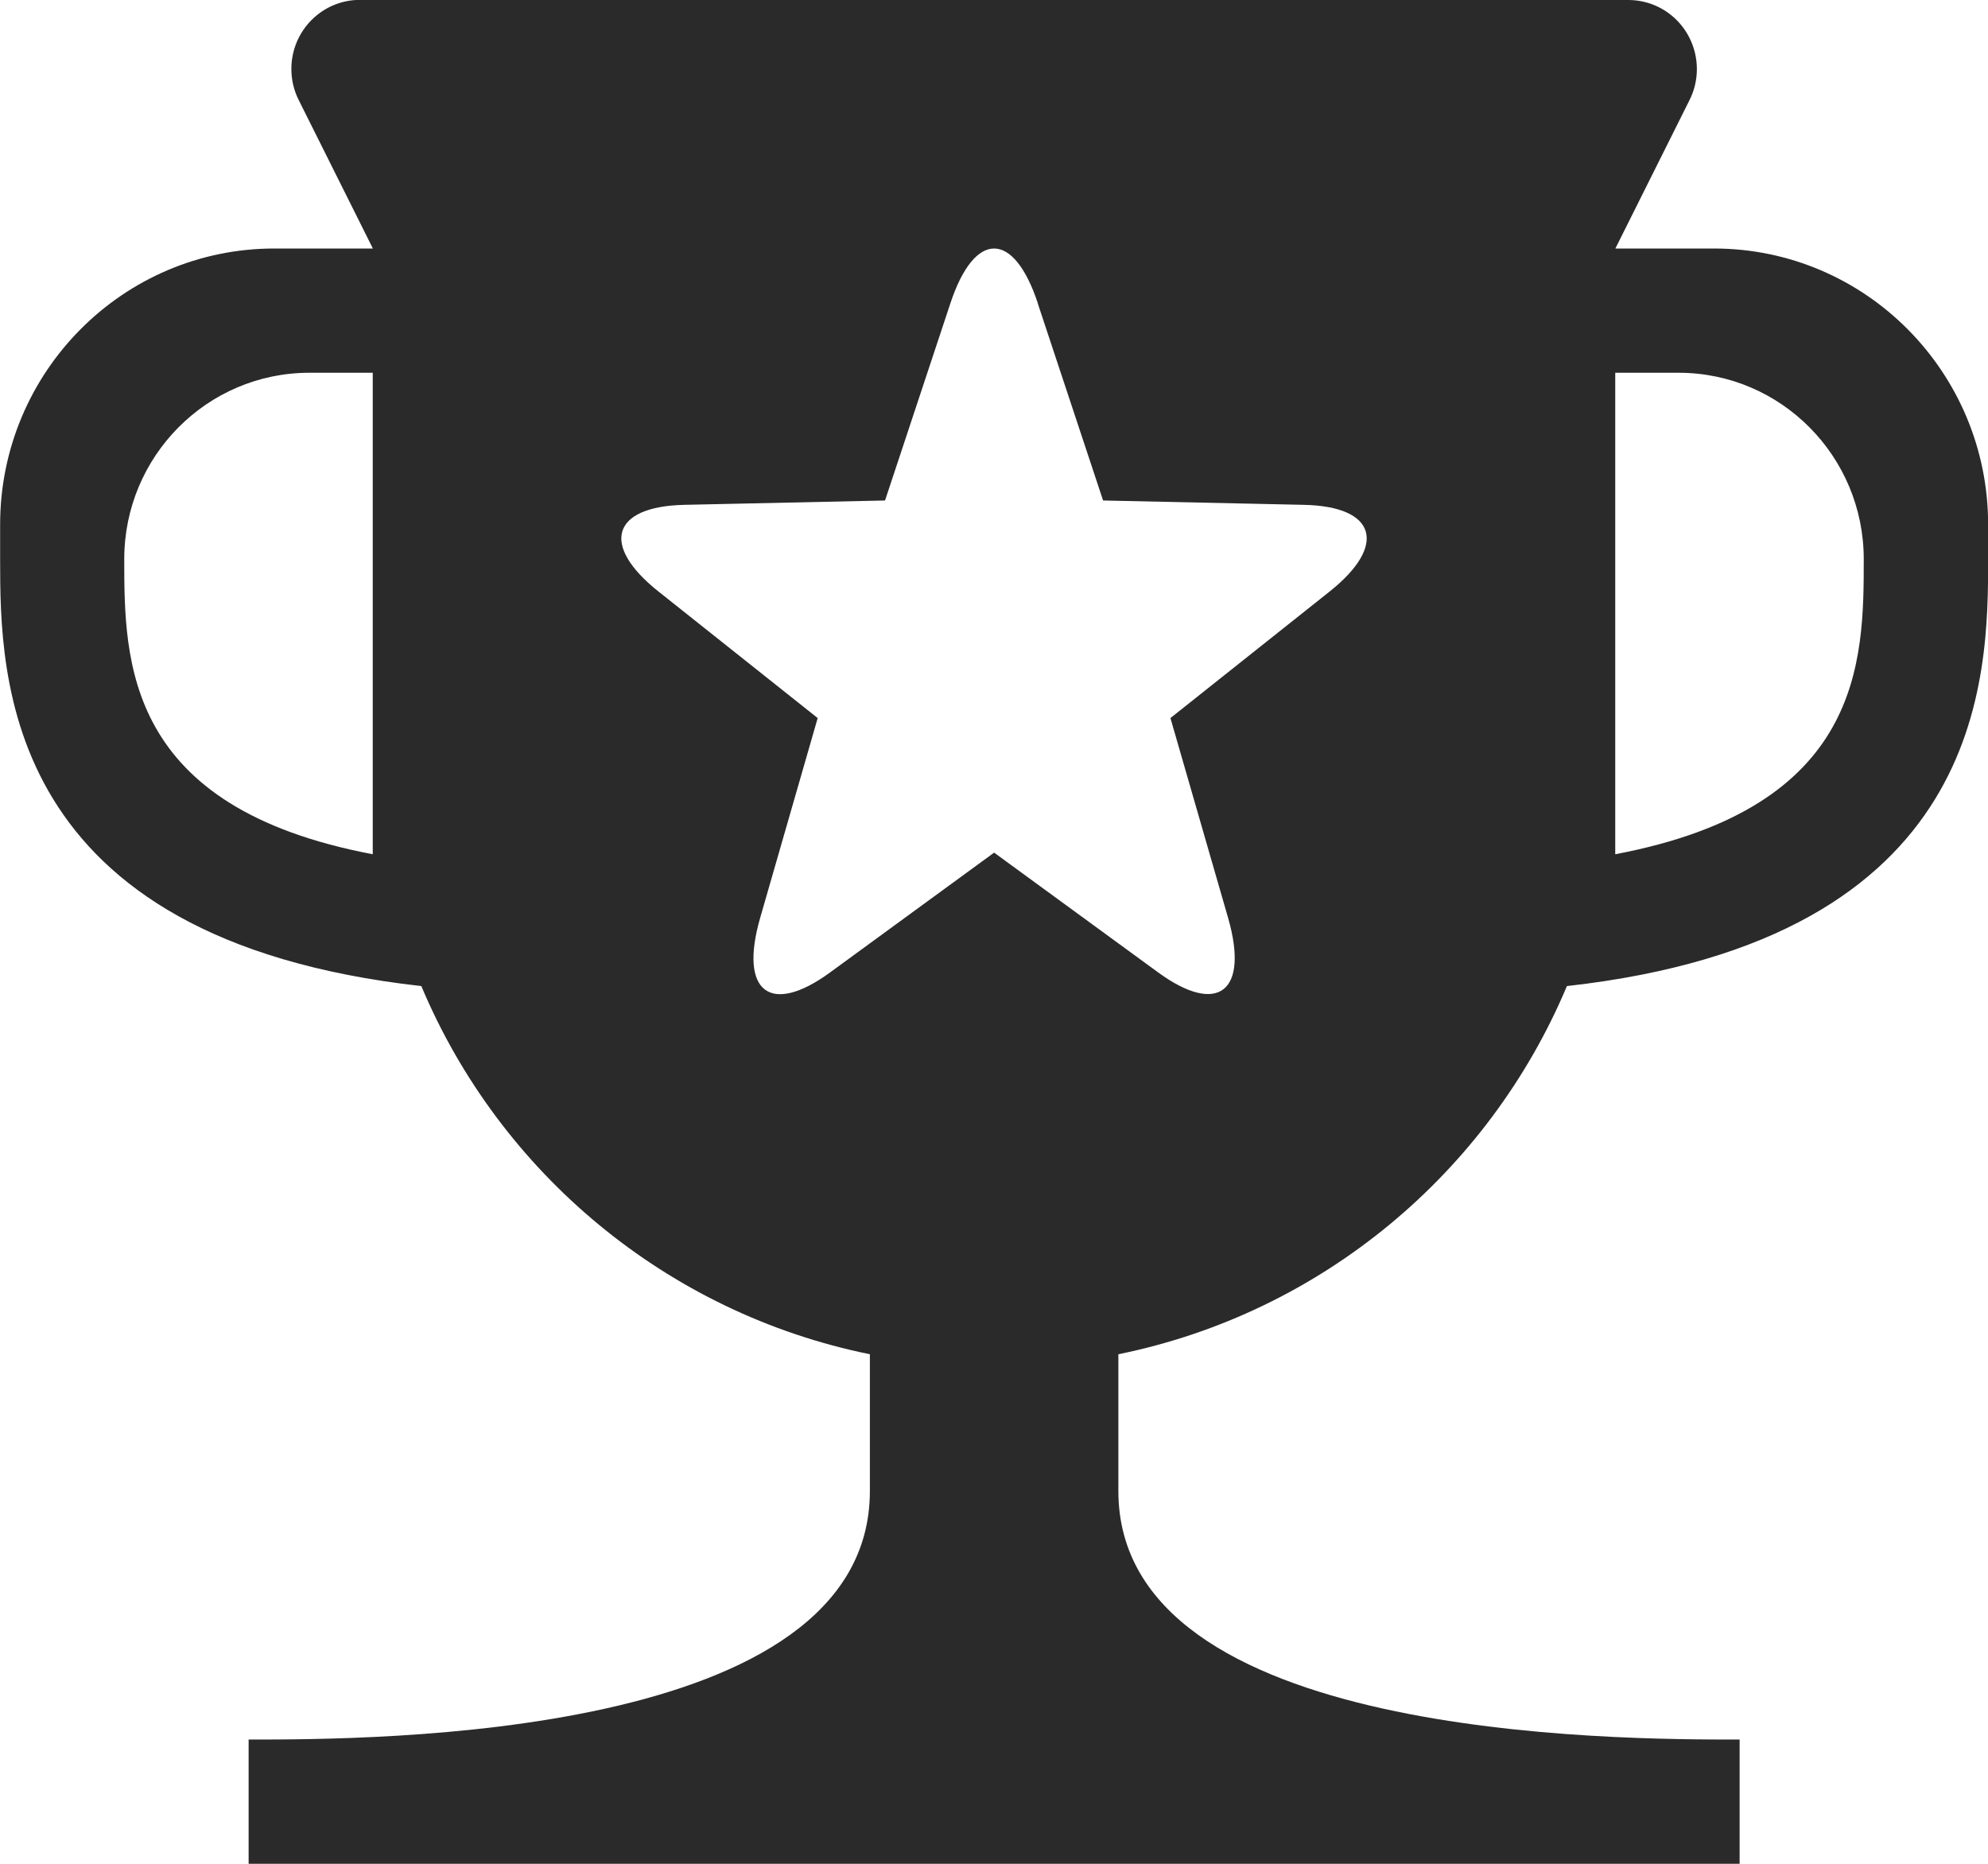 <svg height="15" viewBox="0 0 16 15" width="16" xmlns="http://www.w3.org/2000/svg"><path d="m13.105 1c.086 0 .171.02.248.059.272.138.382.472.245.746l-.597 1.195h.793c1.219 0 2.207.995 2.207 2.222v.278c0 .952-.012 3.058-3.39 3.436-.631 1.502-1.975 2.631-3.61 2.963v1.101c0 2 4 2 5 2v1h-12v-1c1 0 5 0 5-2v-1.101c-1.635-.332-2.979-1.461-3.61-2.963-3.378-.378-3.39-2.484-3.39-3.436v-.278c0-1.227.988-2.222 2.207-2.222h.793l-.597-1.195c-.039-.077-.059-.163-.059-.25 0-.307.247-.556.552-.556zm-12.105 4.5c0 .825.007 1.998 2 2.375v-3.875h-.51c-.823 0-1.49.672-1.49 1.5zm7.352-2.059.526 1.587 1.616.035c.583.012.675.325.208.697l-1.282 1.019.464 1.608c.171.594-.082.79-.563.439l-1.32-.964-1.32.964c-.482.352-.735.158-.563-.439l.463-1.608-1.282-1.019c-.468-.372-.376-.684.208-.697l1.616-.035.526-1.587c.194-.587.509-.589.704 0zm5.158.559c.823 0 1.49.672 1.49 1.5 0 .825-.007 1.998-2 2.375v-3.875z" fill="#2a2a2a" fill-rule="evenodd" transform="translate(0 -1)"/></svg>